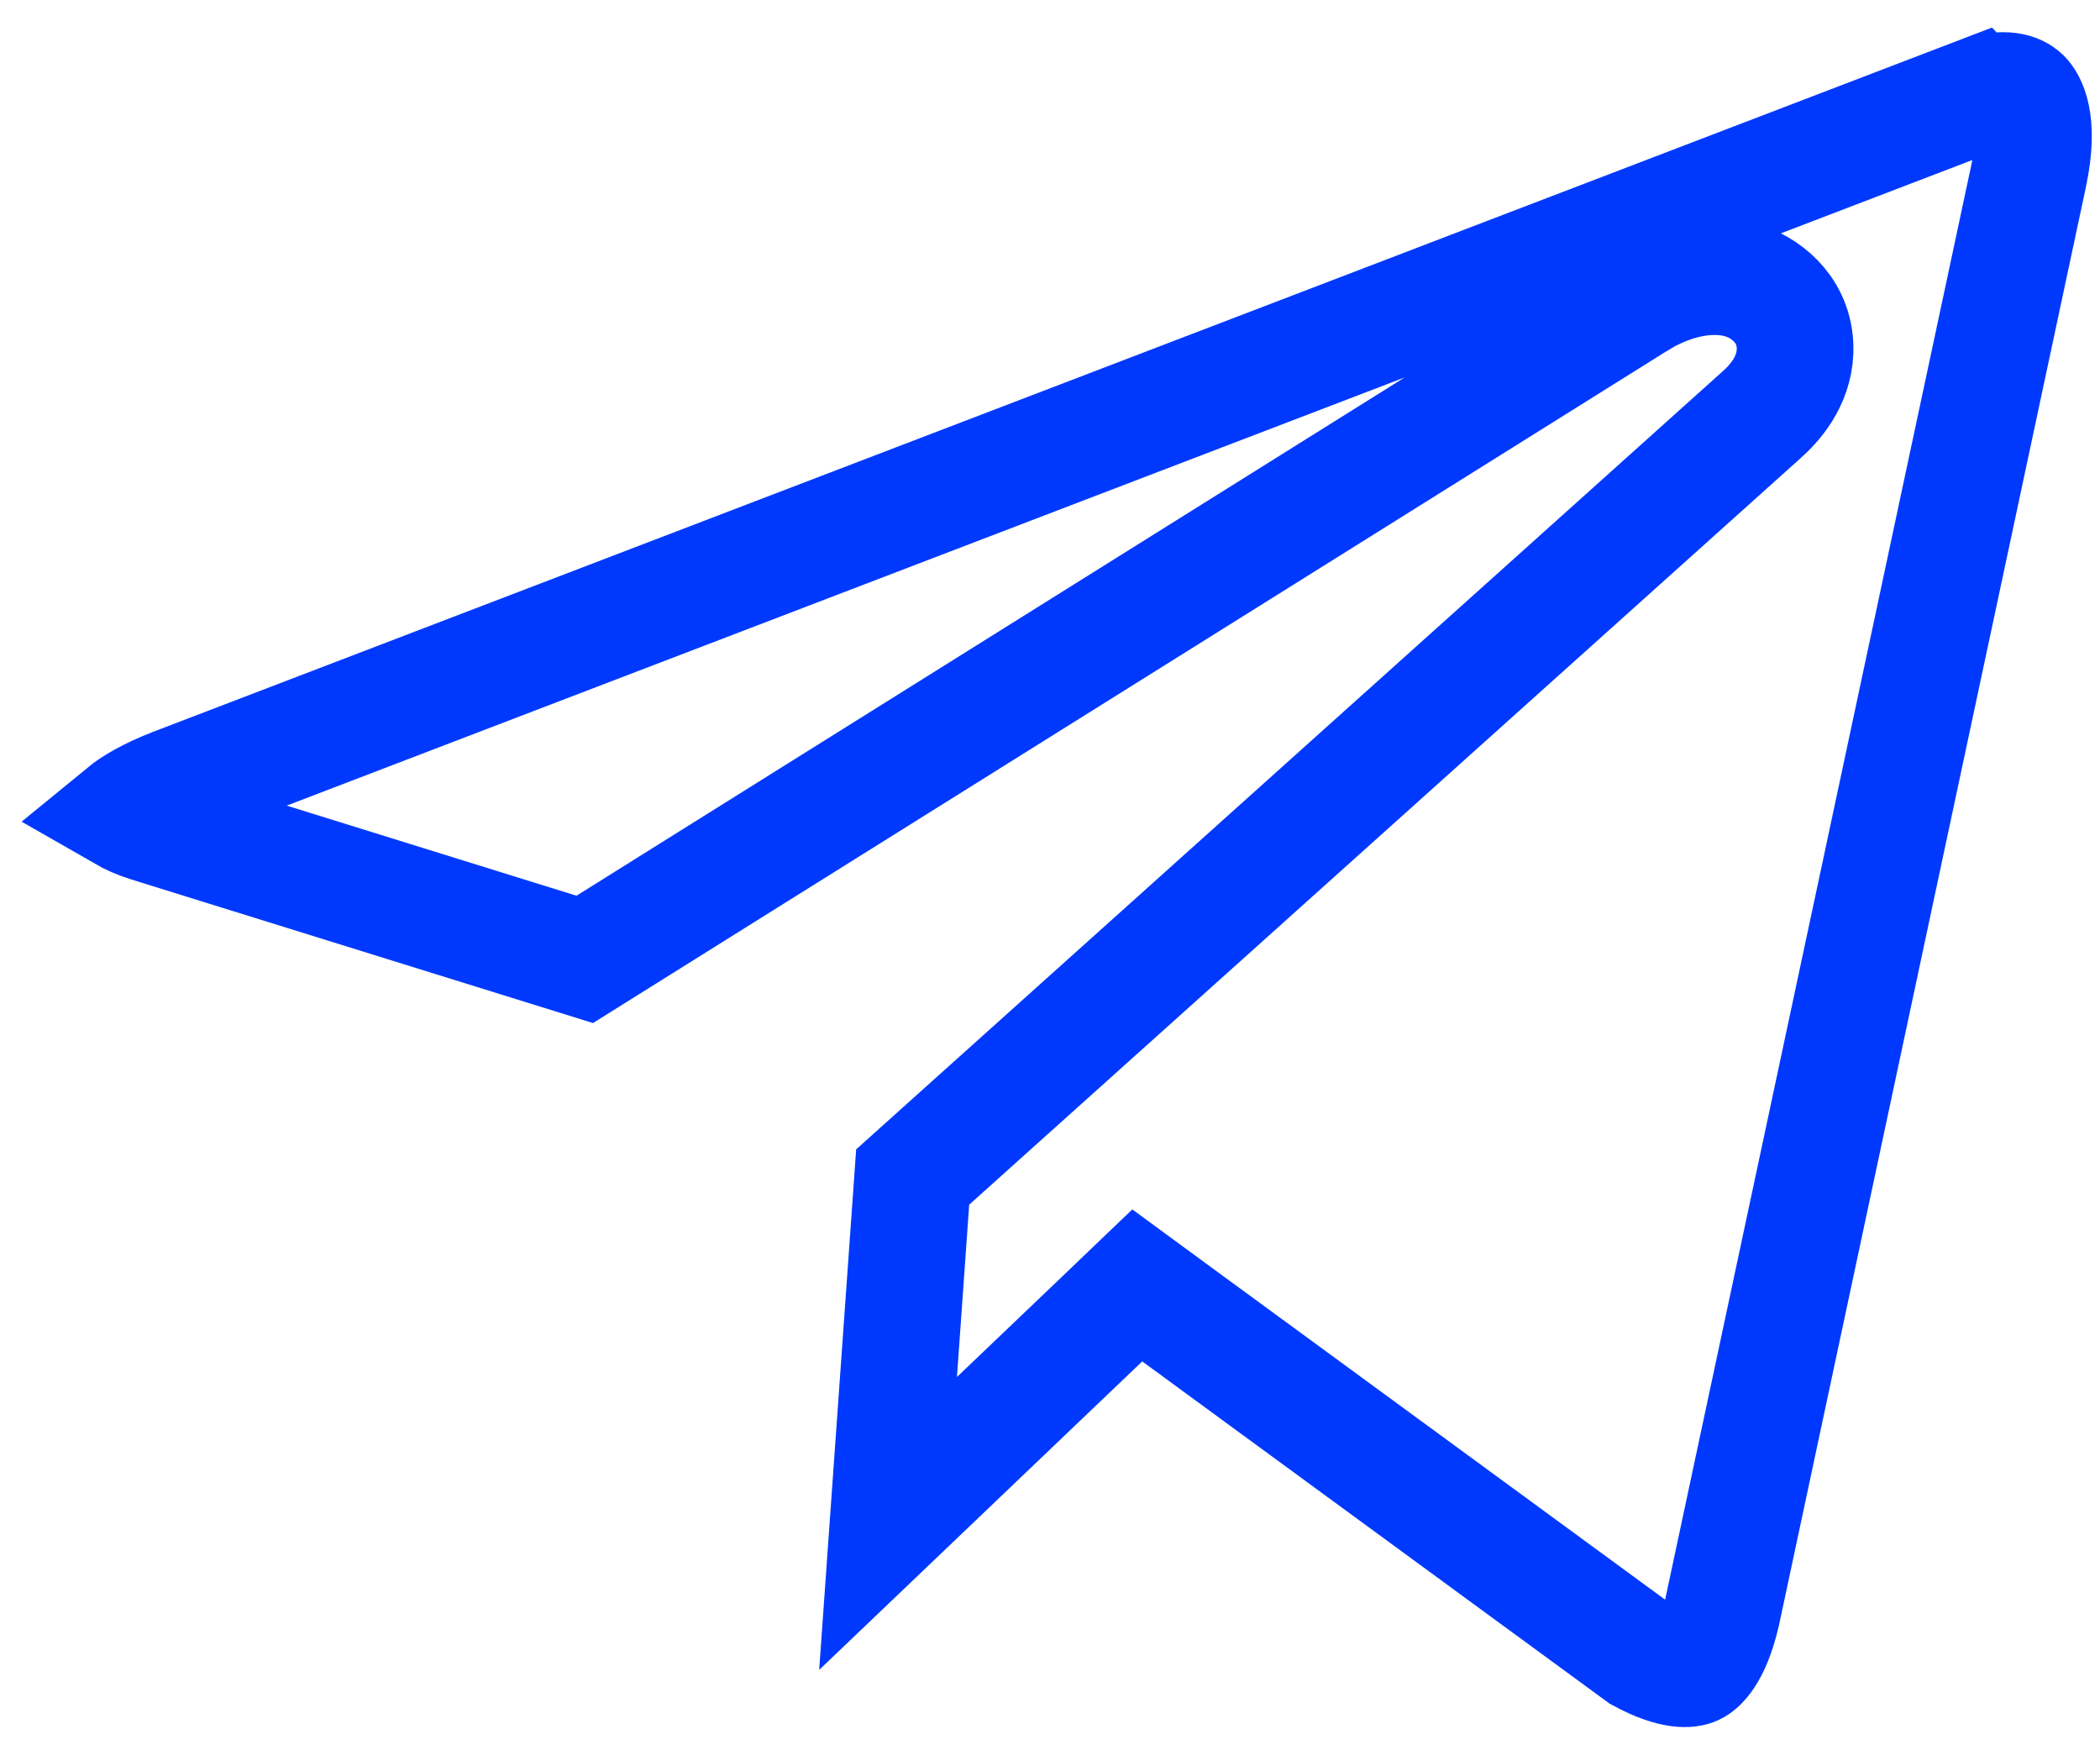 <svg width="18" height="15" viewBox="0 0 18 15" fill="none" xmlns="http://www.w3.org/2000/svg">
<path d="M16.946 0.822C17.188 0.732 17.3 0.795 17.335 0.829C17.376 0.868 17.486 1.033 17.394 1.479L17.391 1.495L14.76 13.821C14.675 14.188 14.555 14.271 14.519 14.288C14.485 14.303 14.357 14.335 14.065 14.177L10.086 11.264L9.748 11.016L9.445 11.306L7.612 13.056L7.823 10.087L15.099 3.555C15.212 3.455 15.376 3.271 15.386 3.013C15.398 2.677 15.156 2.482 14.966 2.415C14.791 2.353 14.609 2.365 14.461 2.398C14.343 2.425 14.223 2.471 14.105 2.535L14 2.598L5.012 8.222L1.278 7.061C1.179 7.03 1.109 6.996 1.062 6.969C1.14 6.905 1.275 6.823 1.488 6.74L16.945 0.821L16.946 0.822Z" stroke="#0039FD"/>
</svg>
